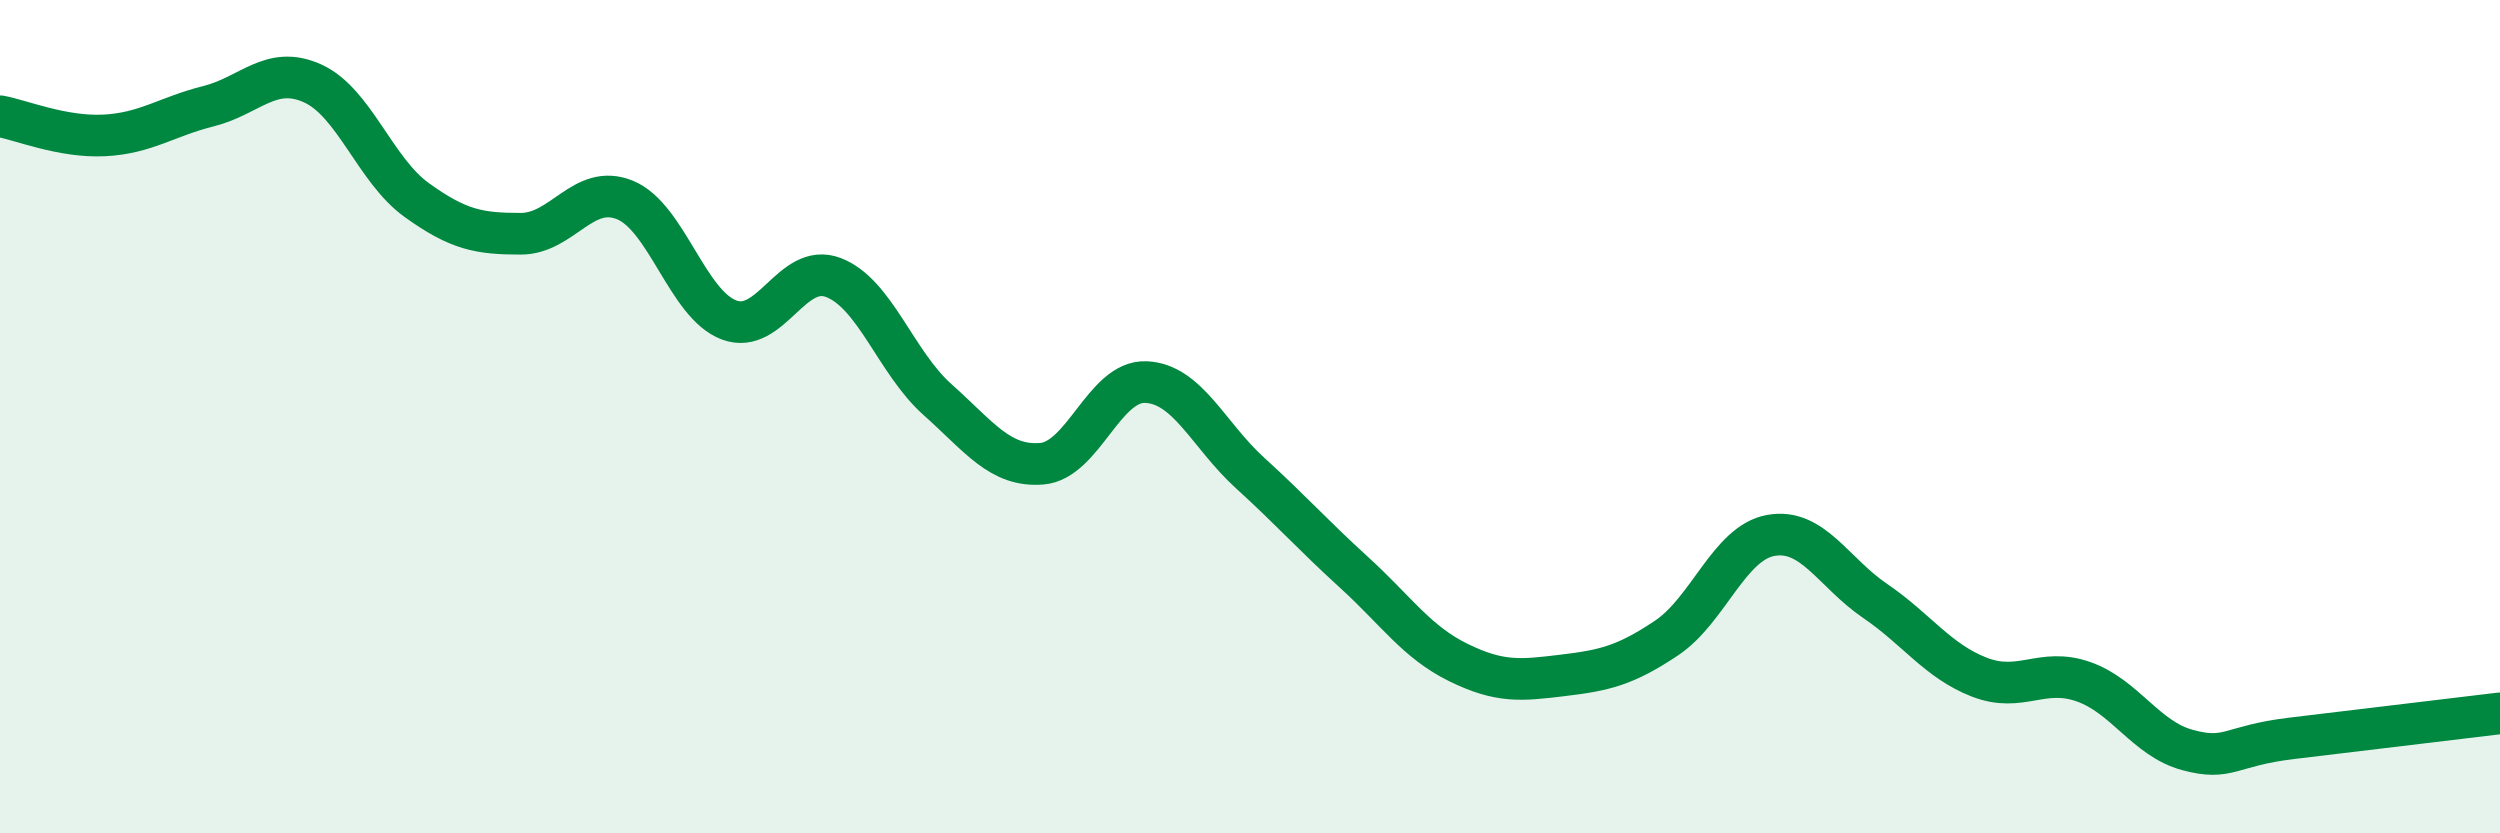 
    <svg width="60" height="20" viewBox="0 0 60 20" xmlns="http://www.w3.org/2000/svg">
      <path
        d="M 0,2.79 C 0.5,2.88 1.5,3.3 2.5,3.25 C 3.5,3.2 4,2.8 5,2.55 C 6,2.3 6.5,1.55 7.5,2 C 8.5,2.45 9,4.08 10,4.8 C 11,5.52 11.5,5.61 12.5,5.61 C 13.5,5.61 14,4.39 15,4.8 C 16,5.21 16.5,7.31 17.5,7.68 C 18.5,8.05 19,6.28 20,6.66 C 21,7.04 21.5,8.7 22.5,9.59 C 23.5,10.48 24,11.21 25,11.13 C 26,11.05 26.5,9.13 27.5,9.17 C 28.5,9.21 29,10.44 30,11.35 C 31,12.26 31.5,12.83 32.5,13.74 C 33.5,14.65 34,15.41 35,15.9 C 36,16.39 36.5,16.33 37.5,16.21 C 38.5,16.09 39,15.98 40,15.31 C 41,14.64 41.5,13.03 42.5,12.85 C 43.5,12.67 44,13.74 45,14.42 C 46,15.1 46.5,15.86 47.5,16.25 C 48.5,16.64 49,16.01 50,16.36 C 51,16.71 51.5,17.73 52.5,18 C 53.5,18.27 53.5,17.9 55,17.72 C 56.5,17.54 59,17.24 60,17.12L60 20L0 20Z"
        fill="#008740"
        opacity="0.1"
        stroke-linecap="round"
        stroke-linejoin="round"
      />
      <path
        d="M 0,2.79 C 0.5,2.88 1.5,3.3 2.5,3.25 C 3.5,3.2 4,2.8 5,2.55 C 6,2.3 6.5,1.55 7.5,2 C 8.5,2.45 9,4.08 10,4.8 C 11,5.52 11.5,5.61 12.5,5.61 C 13.5,5.61 14,4.39 15,4.8 C 16,5.21 16.5,7.31 17.5,7.68 C 18.5,8.05 19,6.28 20,6.66 C 21,7.04 21.5,8.7 22.5,9.59 C 23.5,10.48 24,11.21 25,11.13 C 26,11.05 26.5,9.13 27.5,9.17 C 28.5,9.21 29,10.44 30,11.35 C 31,12.26 31.5,12.83 32.5,13.74 C 33.5,14.65 34,15.41 35,15.9 C 36,16.39 36.5,16.33 37.5,16.21 C 38.5,16.09 39,15.98 40,15.31 C 41,14.64 41.5,13.03 42.5,12.85 C 43.5,12.67 44,13.74 45,14.42 C 46,15.1 46.5,15.86 47.5,16.25 C 48.5,16.64 49,16.01 50,16.36 C 51,16.71 51.5,17.73 52.5,18 C 53.5,18.27 53.5,17.9 55,17.72 C 56.5,17.54 59,17.24 60,17.12"
        stroke="#008740"
        stroke-width="1"
        fill="none"
        stroke-linecap="round"
        stroke-linejoin="round"
      />
    </svg>
  